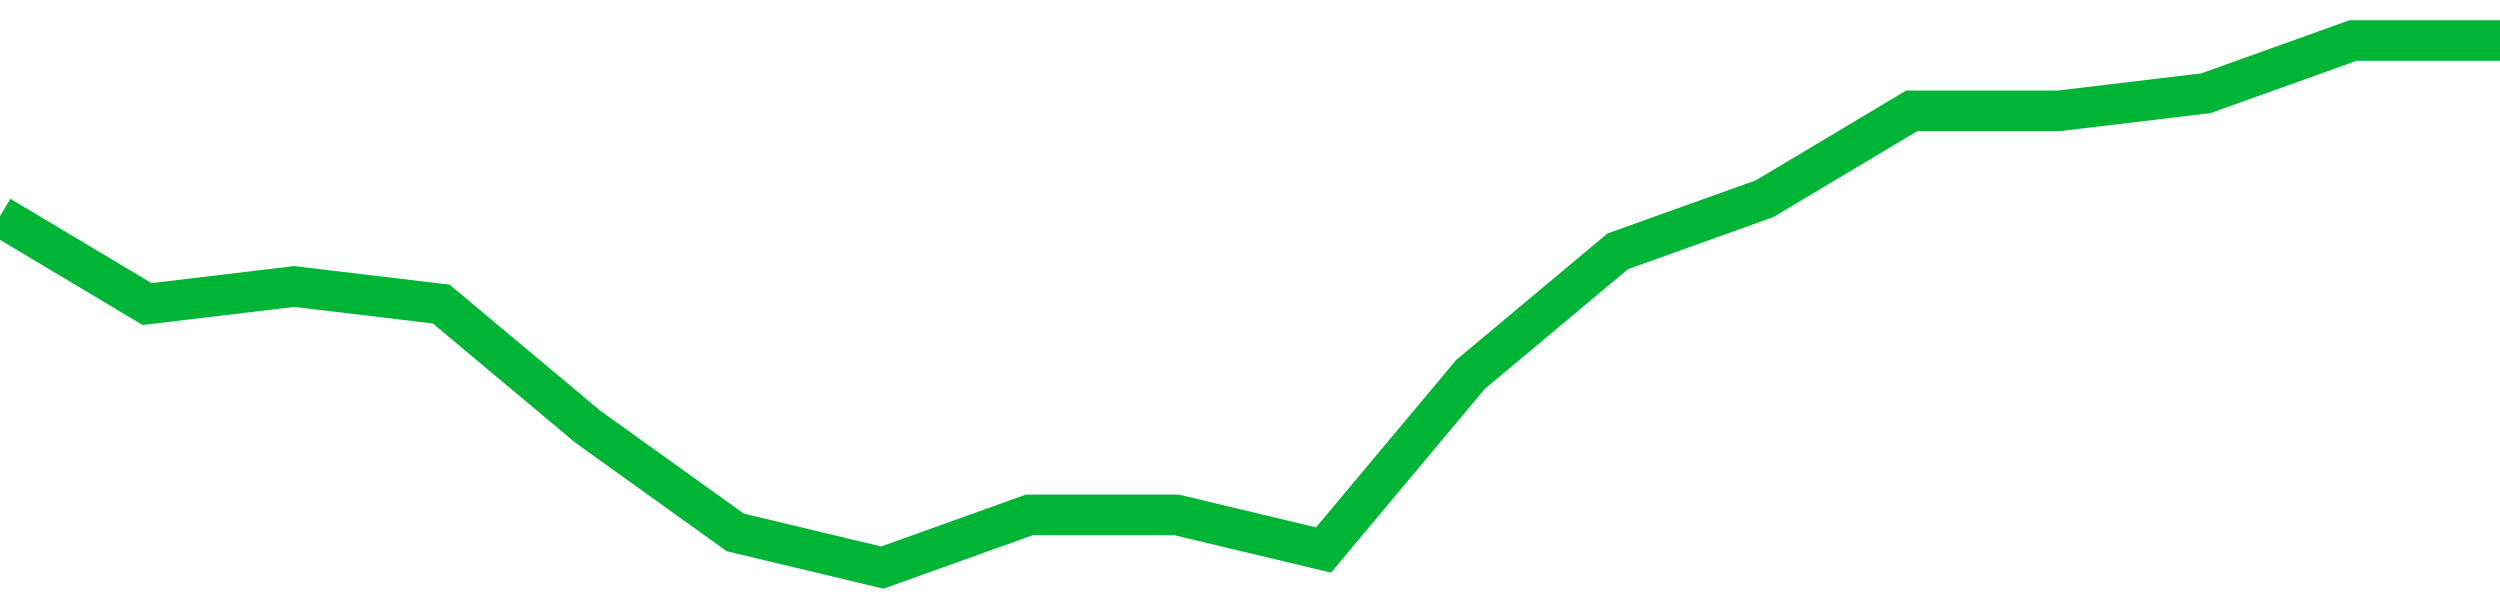 <!-- Generated with https://github.com/jxxe/sparkline/ --><svg viewBox="0 0 185 45" class="sparkline" xmlns="http://www.w3.org/2000/svg"><path class="sparkline--fill" d="M 0 16 L 0 16 L 10.882 22.5 L 21.765 21.2 L 32.647 22.5 L 43.529 31.6 L 54.412 39.4 L 65.294 42 L 76.176 38.1 L 87.059 38.1 L 97.941 40.7 L 108.824 27.7 L 119.706 18.6 L 130.588 14.7 L 141.471 8.2 L 152.353 8.2 L 163.235 6.9 L 174.118 3 L 185 3 V 45 L 0 45 Z" stroke="none" fill="none" ></path><path class="sparkline--line" d="M 0 16 L 0 16 L 10.882 22.5 L 21.765 21.2 L 32.647 22.5 L 43.529 31.6 L 54.412 39.4 L 65.294 42 L 76.176 38.1 L 87.059 38.1 L 97.941 40.7 L 108.824 27.7 L 119.706 18.6 L 130.588 14.7 L 141.471 8.2 L 152.353 8.2 L 163.235 6.9 L 174.118 3 L 185 3" fill="none" stroke-width="3" stroke="#00B436" ></path></svg>